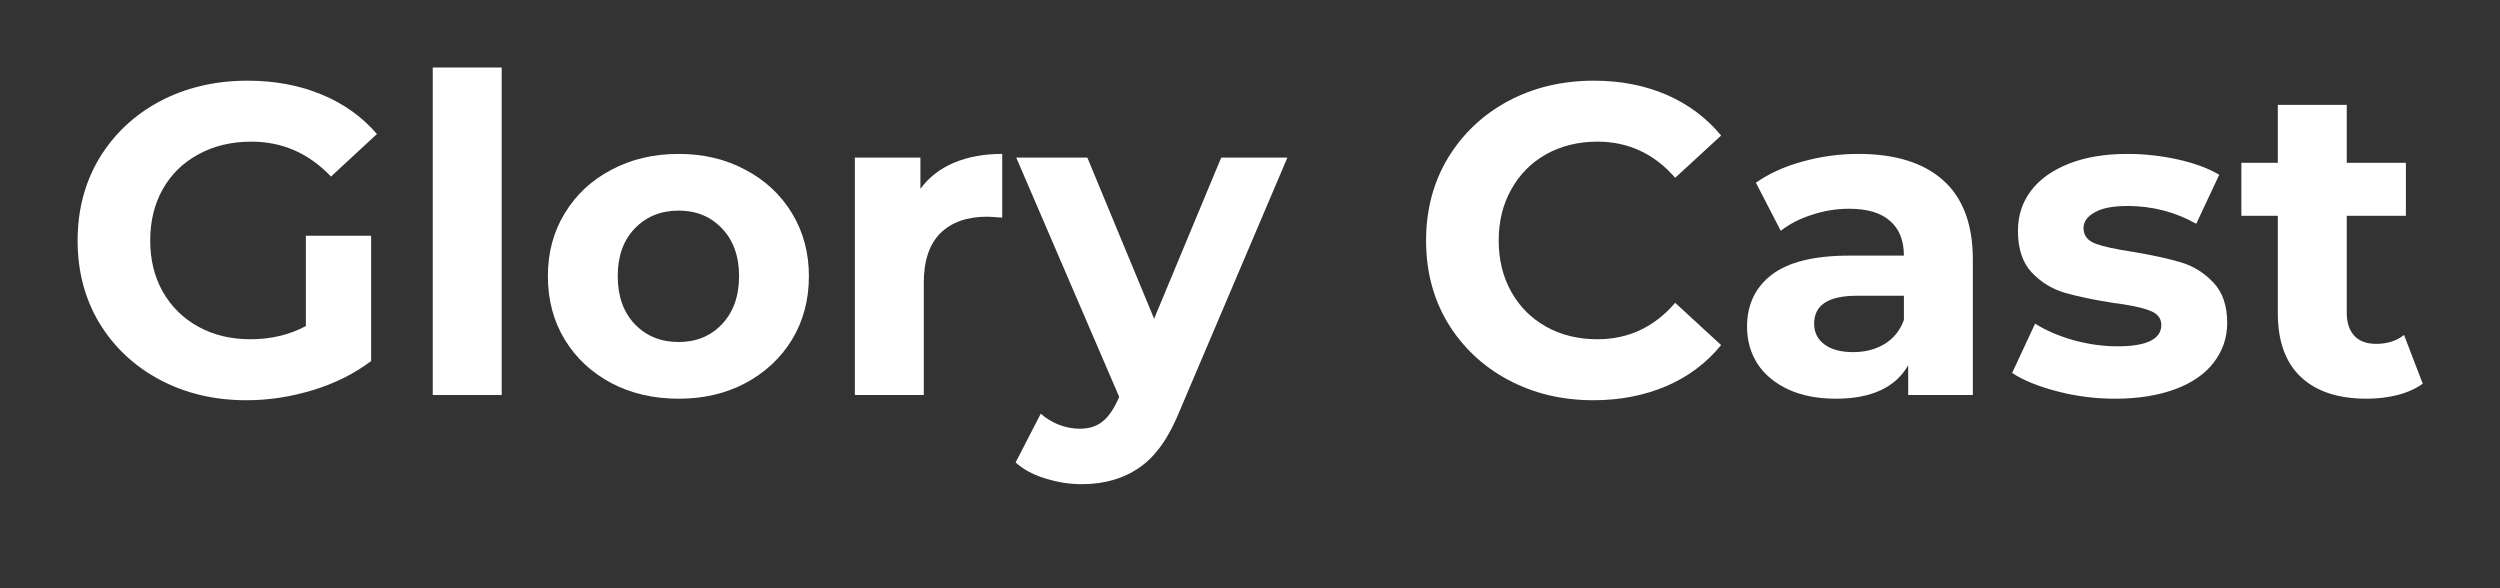 <svg xmlns="http://www.w3.org/2000/svg" xmlns:xlink="http://www.w3.org/1999/xlink" width="170" zoomAndPan="magnify" viewBox="0 0 127.5 30" height="40" preserveAspectRatio="xMidYMid meet" version="1.2"><rect x="0" y="0" width="127.5" height="30" fill="#333333" stroke="none"/><defs/><g id="7650b2fab2"><g style="fill:#ffffff;fill-opacity:1;"><g transform="translate(3.083, 20.146)"><path style="stroke:none" d="M 12.516 -8.125 L 15.844 -8.125 L 15.844 -1.734 C 14.988 -1.086 14 -0.594 12.875 -0.25 C 11.75 0.094 10.617 0.266 9.484 0.266 C 7.848 0.266 6.375 -0.082 5.062 -0.781 C 3.758 -1.477 2.734 -2.441 1.984 -3.672 C 1.242 -4.91 0.875 -6.312 0.875 -7.875 C 0.875 -9.438 1.242 -10.836 1.984 -12.078 C 2.734 -13.316 3.766 -14.285 5.078 -14.984 C 6.398 -15.68 7.891 -16.031 9.547 -16.031 C 10.93 -16.031 12.188 -15.797 13.312 -15.328 C 14.438 -14.867 15.379 -14.195 16.141 -13.312 L 13.797 -11.141 C 12.672 -12.328 11.316 -12.922 9.734 -12.922 C 8.723 -12.922 7.828 -12.707 7.047 -12.281 C 6.266 -11.863 5.656 -11.27 5.219 -10.5 C 4.789 -9.738 4.578 -8.863 4.578 -7.875 C 4.578 -6.906 4.789 -6.035 5.219 -5.266 C 5.656 -4.504 6.258 -3.91 7.031 -3.484 C 7.812 -3.055 8.695 -2.844 9.688 -2.844 C 10.727 -2.844 11.672 -3.066 12.516 -3.516 Z M 12.516 -8.125 "/></g></g><g style="fill:#ffffff;fill-opacity:1;"><g transform="translate(20.445, 20.146)"><path style="stroke:none" d="M 1.625 -16.703 L 5.141 -16.703 L 5.141 0 L 1.625 0 Z M 1.625 -16.703 "/></g></g><g style="fill:#ffffff;fill-opacity:1;"><g transform="translate(27.223, 20.146)"><path style="stroke:none" d="M 7.391 0.188 C 6.109 0.188 4.961 -0.078 3.953 -0.609 C 2.941 -1.148 2.148 -1.891 1.578 -2.828 C 1.004 -3.773 0.719 -4.852 0.719 -6.062 C 0.719 -7.258 1.004 -8.328 1.578 -9.266 C 2.148 -10.211 2.941 -10.953 3.953 -11.484 C 4.961 -12.023 6.109 -12.297 7.391 -12.297 C 8.66 -12.297 9.797 -12.023 10.797 -11.484 C 11.805 -10.953 12.598 -10.211 13.172 -9.266 C 13.742 -8.328 14.031 -7.258 14.031 -6.062 C 14.031 -4.852 13.742 -3.773 13.172 -2.828 C 12.598 -1.891 11.805 -1.148 10.797 -0.609 C 9.797 -0.078 8.66 0.188 7.391 0.188 Z M 7.391 -2.703 C 8.285 -2.703 9.02 -3.004 9.594 -3.609 C 10.176 -4.223 10.469 -5.039 10.469 -6.062 C 10.469 -7.082 10.176 -7.895 9.594 -8.5 C 9.02 -9.102 8.285 -9.406 7.391 -9.406 C 6.484 -9.406 5.738 -9.102 5.156 -8.5 C 4.57 -7.895 4.281 -7.082 4.281 -6.062 C 4.281 -5.039 4.57 -4.223 5.156 -3.609 C 5.738 -3.004 6.484 -2.703 7.391 -2.703 Z M 7.391 -2.703 "/></g></g><g style="fill:#ffffff;fill-opacity:1;"><g transform="translate(41.972, 20.146)"><path style="stroke:none" d="M 4.969 -10.516 C 5.395 -11.098 5.961 -11.539 6.672 -11.844 C 7.391 -12.145 8.211 -12.297 9.141 -12.297 L 9.141 -9.047 C 8.754 -9.078 8.492 -9.094 8.359 -9.094 C 7.348 -9.094 6.555 -8.812 5.984 -8.25 C 5.422 -7.688 5.141 -6.844 5.141 -5.719 L 5.141 0 L 1.625 0 L 1.625 -12.109 L 4.969 -12.109 Z M 4.969 -10.516 "/></g></g><g style="fill:#ffffff;fill-opacity:1;"><g transform="translate(52.016, 20.146)"><path style="stroke:none" d="M 13.641 -12.109 L 8.172 0.75 C 7.617 2.145 6.93 3.125 6.109 3.688 C 5.297 4.258 4.312 4.547 3.156 4.547 C 2.52 4.547 1.895 4.445 1.281 4.25 C 0.664 4.062 0.164 3.789 -0.219 3.438 L 1.062 0.953 C 1.332 1.191 1.641 1.379 1.984 1.516 C 2.336 1.648 2.691 1.719 3.047 1.719 C 3.523 1.719 3.91 1.598 4.203 1.359 C 4.504 1.129 4.773 0.742 5.016 0.203 L 5.062 0.094 L -0.188 -12.109 L 3.438 -12.109 L 6.844 -3.891 L 10.266 -12.109 Z M 13.641 -12.109 "/></g></g><g style="fill:#ffffff;fill-opacity:1;"><g transform="translate(65.482, 20.146)"><path style="stroke:none" d=""/></g></g><g style="fill:#ffffff;fill-opacity:1;"><g transform="translate(71.855, 20.146)"><path style="stroke:none" d="M 9.406 0.266 C 7.801 0.266 6.348 -0.082 5.047 -0.781 C 3.754 -1.477 2.734 -2.441 1.984 -3.672 C 1.242 -4.91 0.875 -6.312 0.875 -7.875 C 0.875 -9.438 1.242 -10.836 1.984 -12.078 C 2.734 -13.316 3.754 -14.285 5.047 -14.984 C 6.348 -15.68 7.812 -16.031 9.438 -16.031 C 10.801 -16.031 12.035 -15.789 13.141 -15.312 C 14.242 -14.832 15.172 -14.141 15.922 -13.234 L 13.578 -11.078 C 12.516 -12.305 11.191 -12.922 9.609 -12.922 C 8.641 -12.922 7.77 -12.707 7 -12.281 C 6.238 -11.852 5.645 -11.254 5.219 -10.484 C 4.789 -9.723 4.578 -8.852 4.578 -7.875 C 4.578 -6.906 4.789 -6.035 5.219 -5.266 C 5.645 -4.504 6.238 -3.91 7 -3.484 C 7.77 -3.055 8.641 -2.844 9.609 -2.844 C 11.191 -2.844 12.516 -3.461 13.578 -4.703 L 15.922 -2.547 C 15.172 -1.629 14.238 -0.93 13.125 -0.453 C 12.008 0.023 10.77 0.266 9.406 0.266 Z M 9.406 0.266 "/></g></g><g style="fill:#ffffff;fill-opacity:1;"><g transform="translate(88.271, 20.146)"><path style="stroke:none" d="M 6.5 -12.297 C 8.383 -12.297 9.828 -11.848 10.828 -10.953 C 11.836 -10.055 12.344 -8.707 12.344 -6.906 L 12.344 0 L 9.047 0 L 9.047 -1.516 C 8.391 -0.379 7.16 0.188 5.359 0.188 C 4.43 0.188 3.625 0.031 2.938 -0.281 C 2.25 -0.602 1.723 -1.039 1.359 -1.594 C 1.004 -2.156 0.828 -2.785 0.828 -3.484 C 0.828 -4.609 1.25 -5.492 2.094 -6.141 C 2.945 -6.785 4.258 -7.109 6.031 -7.109 L 8.828 -7.109 C 8.828 -7.879 8.594 -8.469 8.125 -8.875 C 7.664 -9.289 6.969 -9.5 6.031 -9.5 C 5.383 -9.5 4.75 -9.395 4.125 -9.188 C 3.508 -8.988 2.984 -8.719 2.547 -8.375 L 1.281 -10.828 C 1.945 -11.297 2.738 -11.656 3.656 -11.906 C 4.582 -12.164 5.531 -12.297 6.5 -12.297 Z M 6.234 -2.188 C 6.836 -2.188 7.367 -2.32 7.828 -2.594 C 8.297 -2.875 8.629 -3.285 8.828 -3.828 L 8.828 -5.062 L 6.422 -5.062 C 4.973 -5.062 4.25 -4.586 4.25 -3.641 C 4.25 -3.191 4.426 -2.836 4.781 -2.578 C 5.133 -2.316 5.617 -2.188 6.234 -2.188 Z M 6.234 -2.188 "/></g></g><g style="fill:#ffffff;fill-opacity:1;"><g transform="translate(102.165, 20.146)"><path style="stroke:none" d="M 5.703 0.188 C 4.691 0.188 3.707 0.062 2.75 -0.188 C 1.789 -0.438 1.023 -0.75 0.453 -1.125 L 1.625 -3.641 C 2.164 -3.297 2.816 -3.016 3.578 -2.797 C 4.348 -2.586 5.098 -2.484 5.828 -2.484 C 7.316 -2.484 8.062 -2.848 8.062 -3.578 C 8.062 -3.922 7.859 -4.164 7.453 -4.312 C 7.047 -4.469 6.422 -4.598 5.578 -4.703 C 4.586 -4.859 3.77 -5.031 3.125 -5.219 C 2.477 -5.414 1.922 -5.758 1.453 -6.25 C 0.984 -6.75 0.75 -7.457 0.75 -8.375 C 0.75 -9.145 0.969 -9.82 1.406 -10.406 C 1.852 -11 2.5 -11.461 3.344 -11.797 C 4.188 -12.129 5.188 -12.297 6.344 -12.297 C 7.195 -12.297 8.047 -12.203 8.891 -12.016 C 9.742 -11.828 10.453 -11.566 11.016 -11.234 L 9.844 -8.734 C 8.77 -9.336 7.602 -9.641 6.344 -9.641 C 5.594 -9.641 5.031 -9.531 4.656 -9.312 C 4.281 -9.102 4.094 -8.836 4.094 -8.516 C 4.094 -8.141 4.297 -7.875 4.703 -7.719 C 5.109 -7.57 5.754 -7.43 6.641 -7.297 C 7.629 -7.129 8.438 -6.953 9.062 -6.766 C 9.695 -6.578 10.25 -6.234 10.719 -5.734 C 11.188 -5.242 11.422 -4.555 11.422 -3.672 C 11.422 -2.922 11.191 -2.25 10.734 -1.656 C 10.285 -1.07 9.629 -0.617 8.766 -0.297 C 7.898 0.023 6.879 0.188 5.703 0.188 Z M 5.703 0.188 "/></g></g><g style="fill:#ffffff;fill-opacity:1;"><g transform="translate(114.122, 20.146)"><path style="stroke:none" d="M 9.438 -0.578 C 9.094 -0.328 8.664 -0.133 8.156 0 C 7.656 0.125 7.129 0.188 6.578 0.188 C 5.129 0.188 4.008 -0.18 3.219 -0.922 C 2.438 -1.66 2.047 -2.742 2.047 -4.172 L 2.047 -9.141 L 0.188 -9.141 L 0.188 -11.844 L 2.047 -11.844 L 2.047 -14.797 L 5.562 -14.797 L 5.562 -11.844 L 8.578 -11.844 L 8.578 -9.141 L 5.562 -9.141 L 5.562 -4.203 C 5.562 -3.691 5.691 -3.297 5.953 -3.016 C 6.211 -2.742 6.582 -2.609 7.062 -2.609 C 7.625 -2.609 8.098 -2.758 8.484 -3.062 Z M 9.438 -0.578 "/></g></g></g></svg>